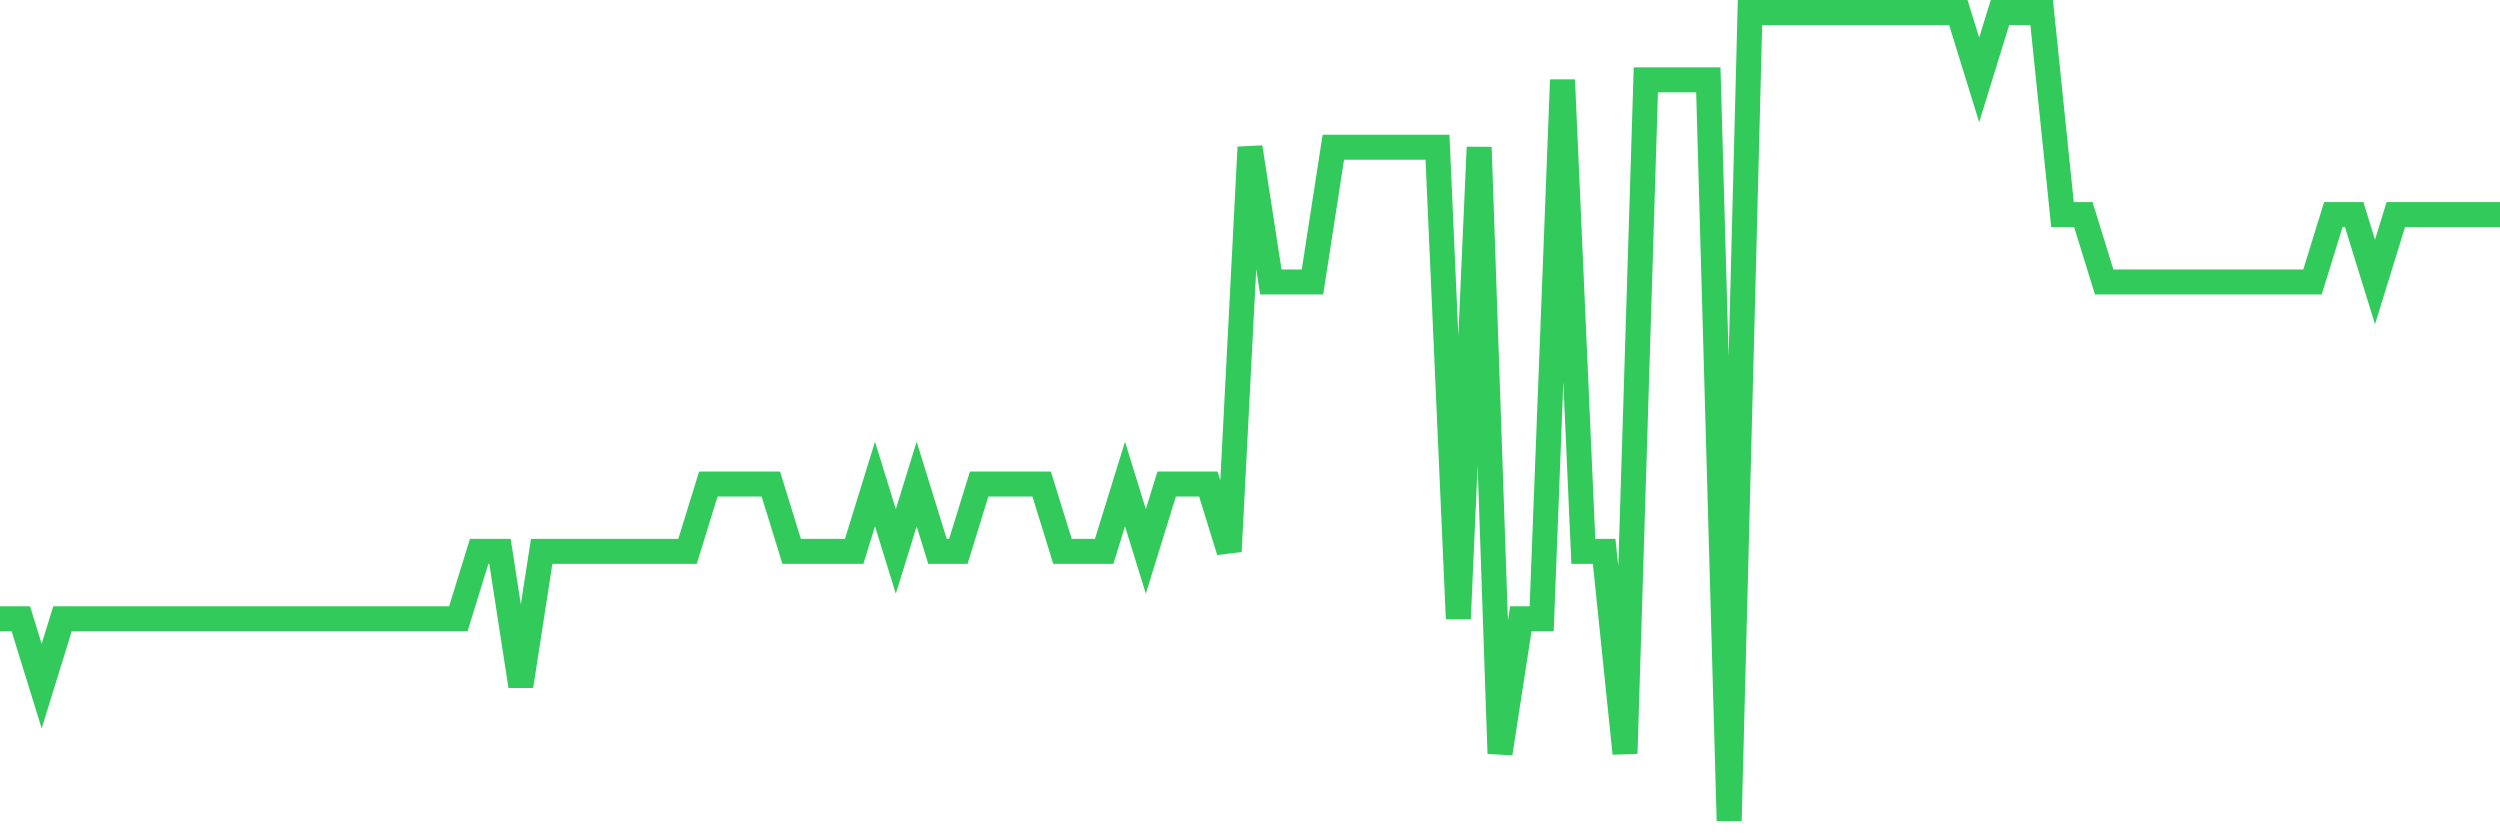 <svg
  xmlns="http://www.w3.org/2000/svg"
  xmlns:xlink="http://www.w3.org/1999/xlink"
  width="120"
  height="40"
  viewBox="0 0 120 40"
  preserveAspectRatio="none"
>
  <polyline
    points="0,29.7 1,29.7 2,32.933 3,29.7 4,29.7 5,29.7 6,29.7 7,29.7 8,29.7 9,29.7 10,29.7 11,29.7 12,29.7 13,29.7 14,29.7 15,29.7 16,29.7 17,29.7 18,29.7 19,29.7 20,29.7 21,29.7 22,29.7 23,26.467 24,26.467 25,32.933 26,26.467 27,26.467 28,26.467 29,26.467 30,26.467 31,26.467 32,26.467 33,26.467 34,23.233 35,23.233 36,23.233 37,23.233 38,26.467 39,26.467 40,26.467 41,26.467 42,23.233 43,26.467 44,23.233 45,26.467 46,26.467 47,23.233 48,23.233 49,23.233 50,23.233 51,26.467 52,26.467 53,26.467 54,23.233 55,26.467 56,23.233 57,23.233 58,23.233 59,26.467 60,7.067 61,13.533 62,13.533 63,13.533 64,7.067 65,7.067 66,7.067 67,7.067 68,7.067 69,7.067 70,29.7 71,7.067 72,36.167 73,29.7 74,29.7 75,3.833 76,26.467 77,26.467 78,36.167 79,3.833 80,3.833 81,3.833 82,3.833 83,39.4 84,0.6 85,0.6 86,0.6 87,0.6 88,0.6 89,0.6 90,0.6 91,0.6 92,0.6 93,0.6 94,0.6 95,3.833 96,0.6 97,0.6 98,0.6 99,10.3 100,10.3 101,13.533 102,13.533 103,13.533 104,13.533 105,13.533 106,13.533 107,13.533 108,13.533 109,13.533 110,13.533 111,13.533 112,10.3 113,10.3 114,13.533 115,10.3 116,10.3 117,10.3 118,10.3 119,10.3 120,10.3"
    fill="none"
    stroke="#32ca5b"
    stroke-width="1.2"
  >
  </polyline>
</svg>